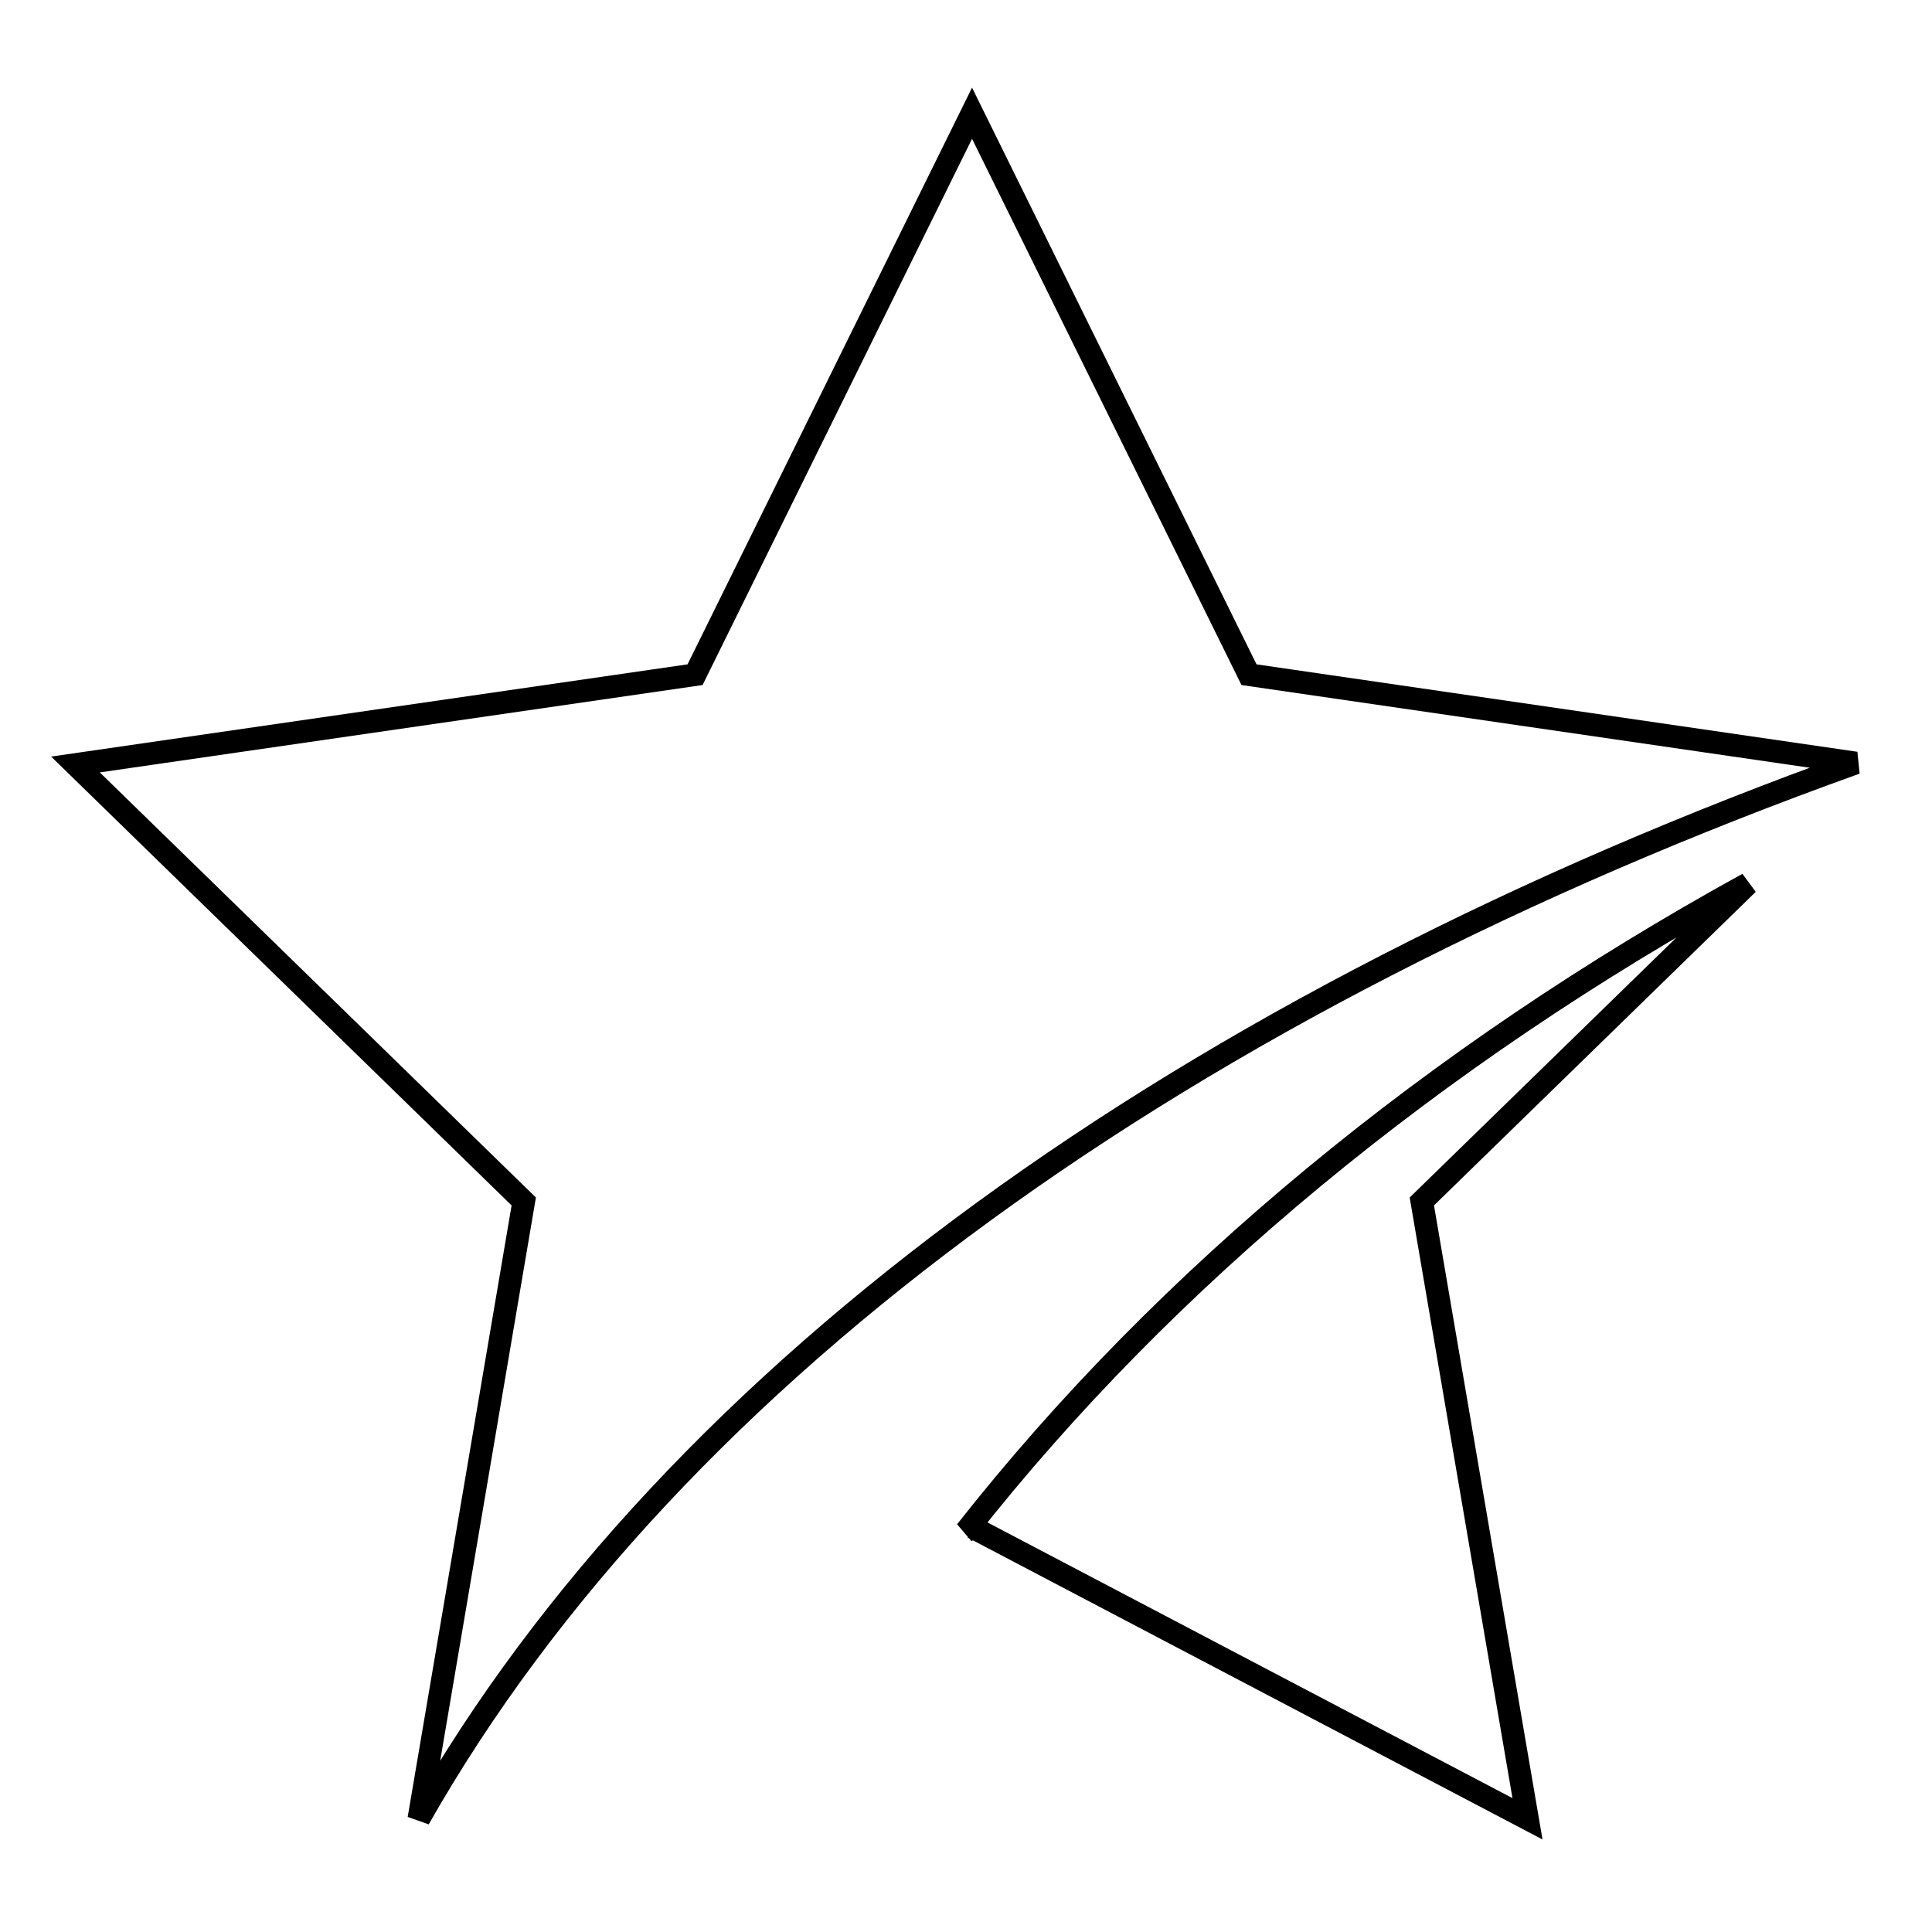 <?xml version="1.0" encoding="utf-8"?>
<!-- Svg Vector Icons : http://www.onlinewebfonts.com/icon -->
<!DOCTYPE svg PUBLIC "-//W3C//DTD SVG 1.1//EN" "http://www.w3.org/Graphics/SVG/1.1/DTD/svg11.dtd">
<svg version="1.1" xmlns="http://www.w3.org/2000/svg" xmlns:xlink="http://www.w3.org/1999/xlink" x="0px" y="0px" viewBox="0 0 256 256" enable-background="new 0 0 256 256" xml:space="preserve">
<g><g><path stroke-width="3" fill-opacity="0" stroke="#000000"  d="M55.5,241L55.5,241l13.9-81.8L10,101.3l82.1-11.9l36.7-74.4l36.7,74.4l80.4,11.7C157.8,132.7,89.4,181.3,55.5,241z M128,202.9l0.9-0.5l73.5,38.6l-14-81.8l43.2-42.1C190,140,154.5,169.2,128,202.9z"/></g></g>
</svg>
